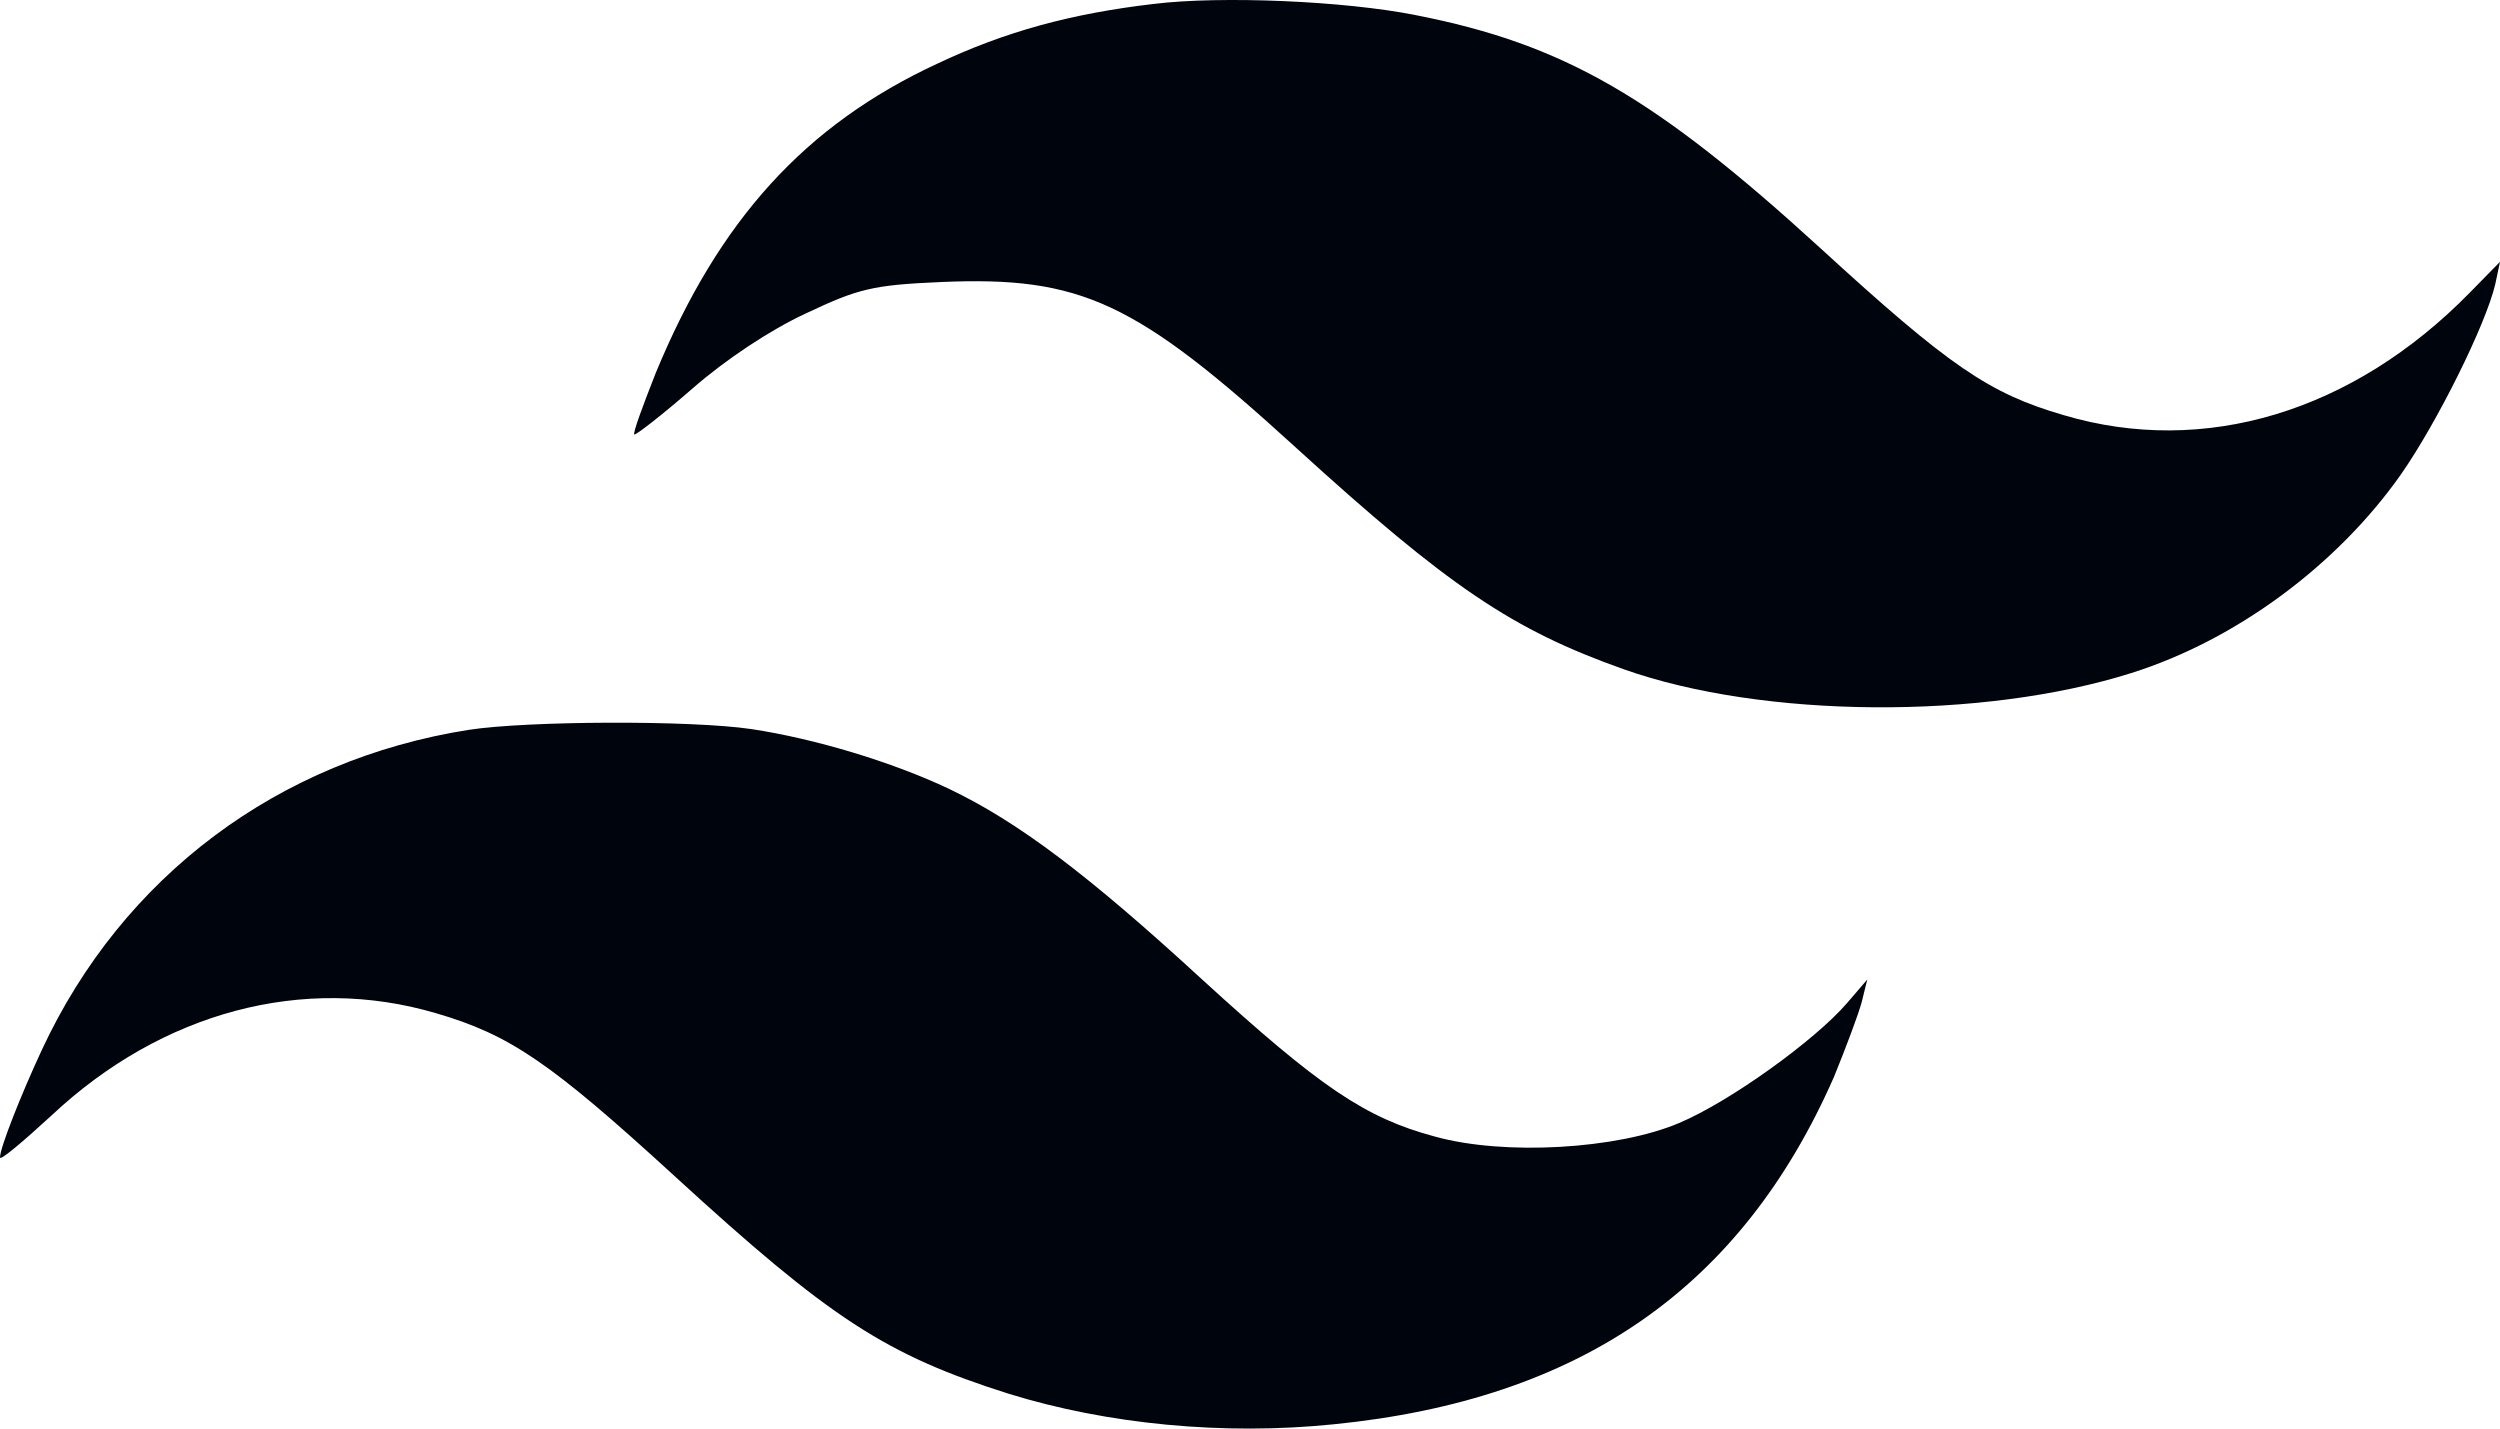<svg width="140" height="80" viewBox="0 0 140 80" fill="none" xmlns="http://www.w3.org/2000/svg">
<path d="M64.619 0.219C59.968 0.763 56.292 1.768 52.483 3.568C45.087 7.001 40.259 12.318 36.716 20.9C36.008 22.7 35.432 24.249 35.52 24.333C35.609 24.375 37.071 23.244 38.754 21.779C40.614 20.146 43.138 18.472 45.131 17.551C48.054 16.169 48.852 15.96 52.705 15.793C60.544 15.458 63.6 16.881 72.547 25.045C81.139 32.873 84.682 35.26 90.927 37.478C98.722 40.242 111.034 40.325 119.361 37.688C125.207 35.846 130.876 31.659 134.464 26.552C136.501 23.621 139.203 18.179 139.734 15.918L140 14.662L138.317 16.379C131.762 23.077 123.436 25.589 115.552 23.244C111.389 22.03 109.174 20.523 101.955 13.909C92.698 5.452 87.605 2.479 79.279 0.847C75.293 0.051 68.383 -0.242 64.619 0.219Z" fill="#00040D"/>
<path d="M26.264 40.869C15.59 42.544 6.865 49.075 2.347 58.788C1.196 61.258 0 64.272 0 64.816C0 65.025 1.284 63.937 2.879 62.472C9.079 56.652 17.007 54.559 24.404 56.736C28.567 57.95 30.826 59.499 37.779 65.863C46.504 73.859 49.605 75.868 56.469 78.045C62.006 79.762 68.516 80.39 74.673 79.762C88.535 78.38 97.526 72.101 102.708 60.295C103.372 58.662 104.081 56.778 104.258 56.108L104.568 54.852L103.417 56.192C101.645 58.243 96.906 61.676 94.027 62.89C90.573 64.356 84.239 64.732 80.342 63.644C76.444 62.597 73.92 60.881 67.32 54.852C60.898 48.949 57.001 46.019 53.148 44.177C49.959 42.669 45.663 41.372 42.075 40.828C38.665 40.325 29.541 40.367 26.264 40.869Z" fill="#00040D"/>
</svg>
